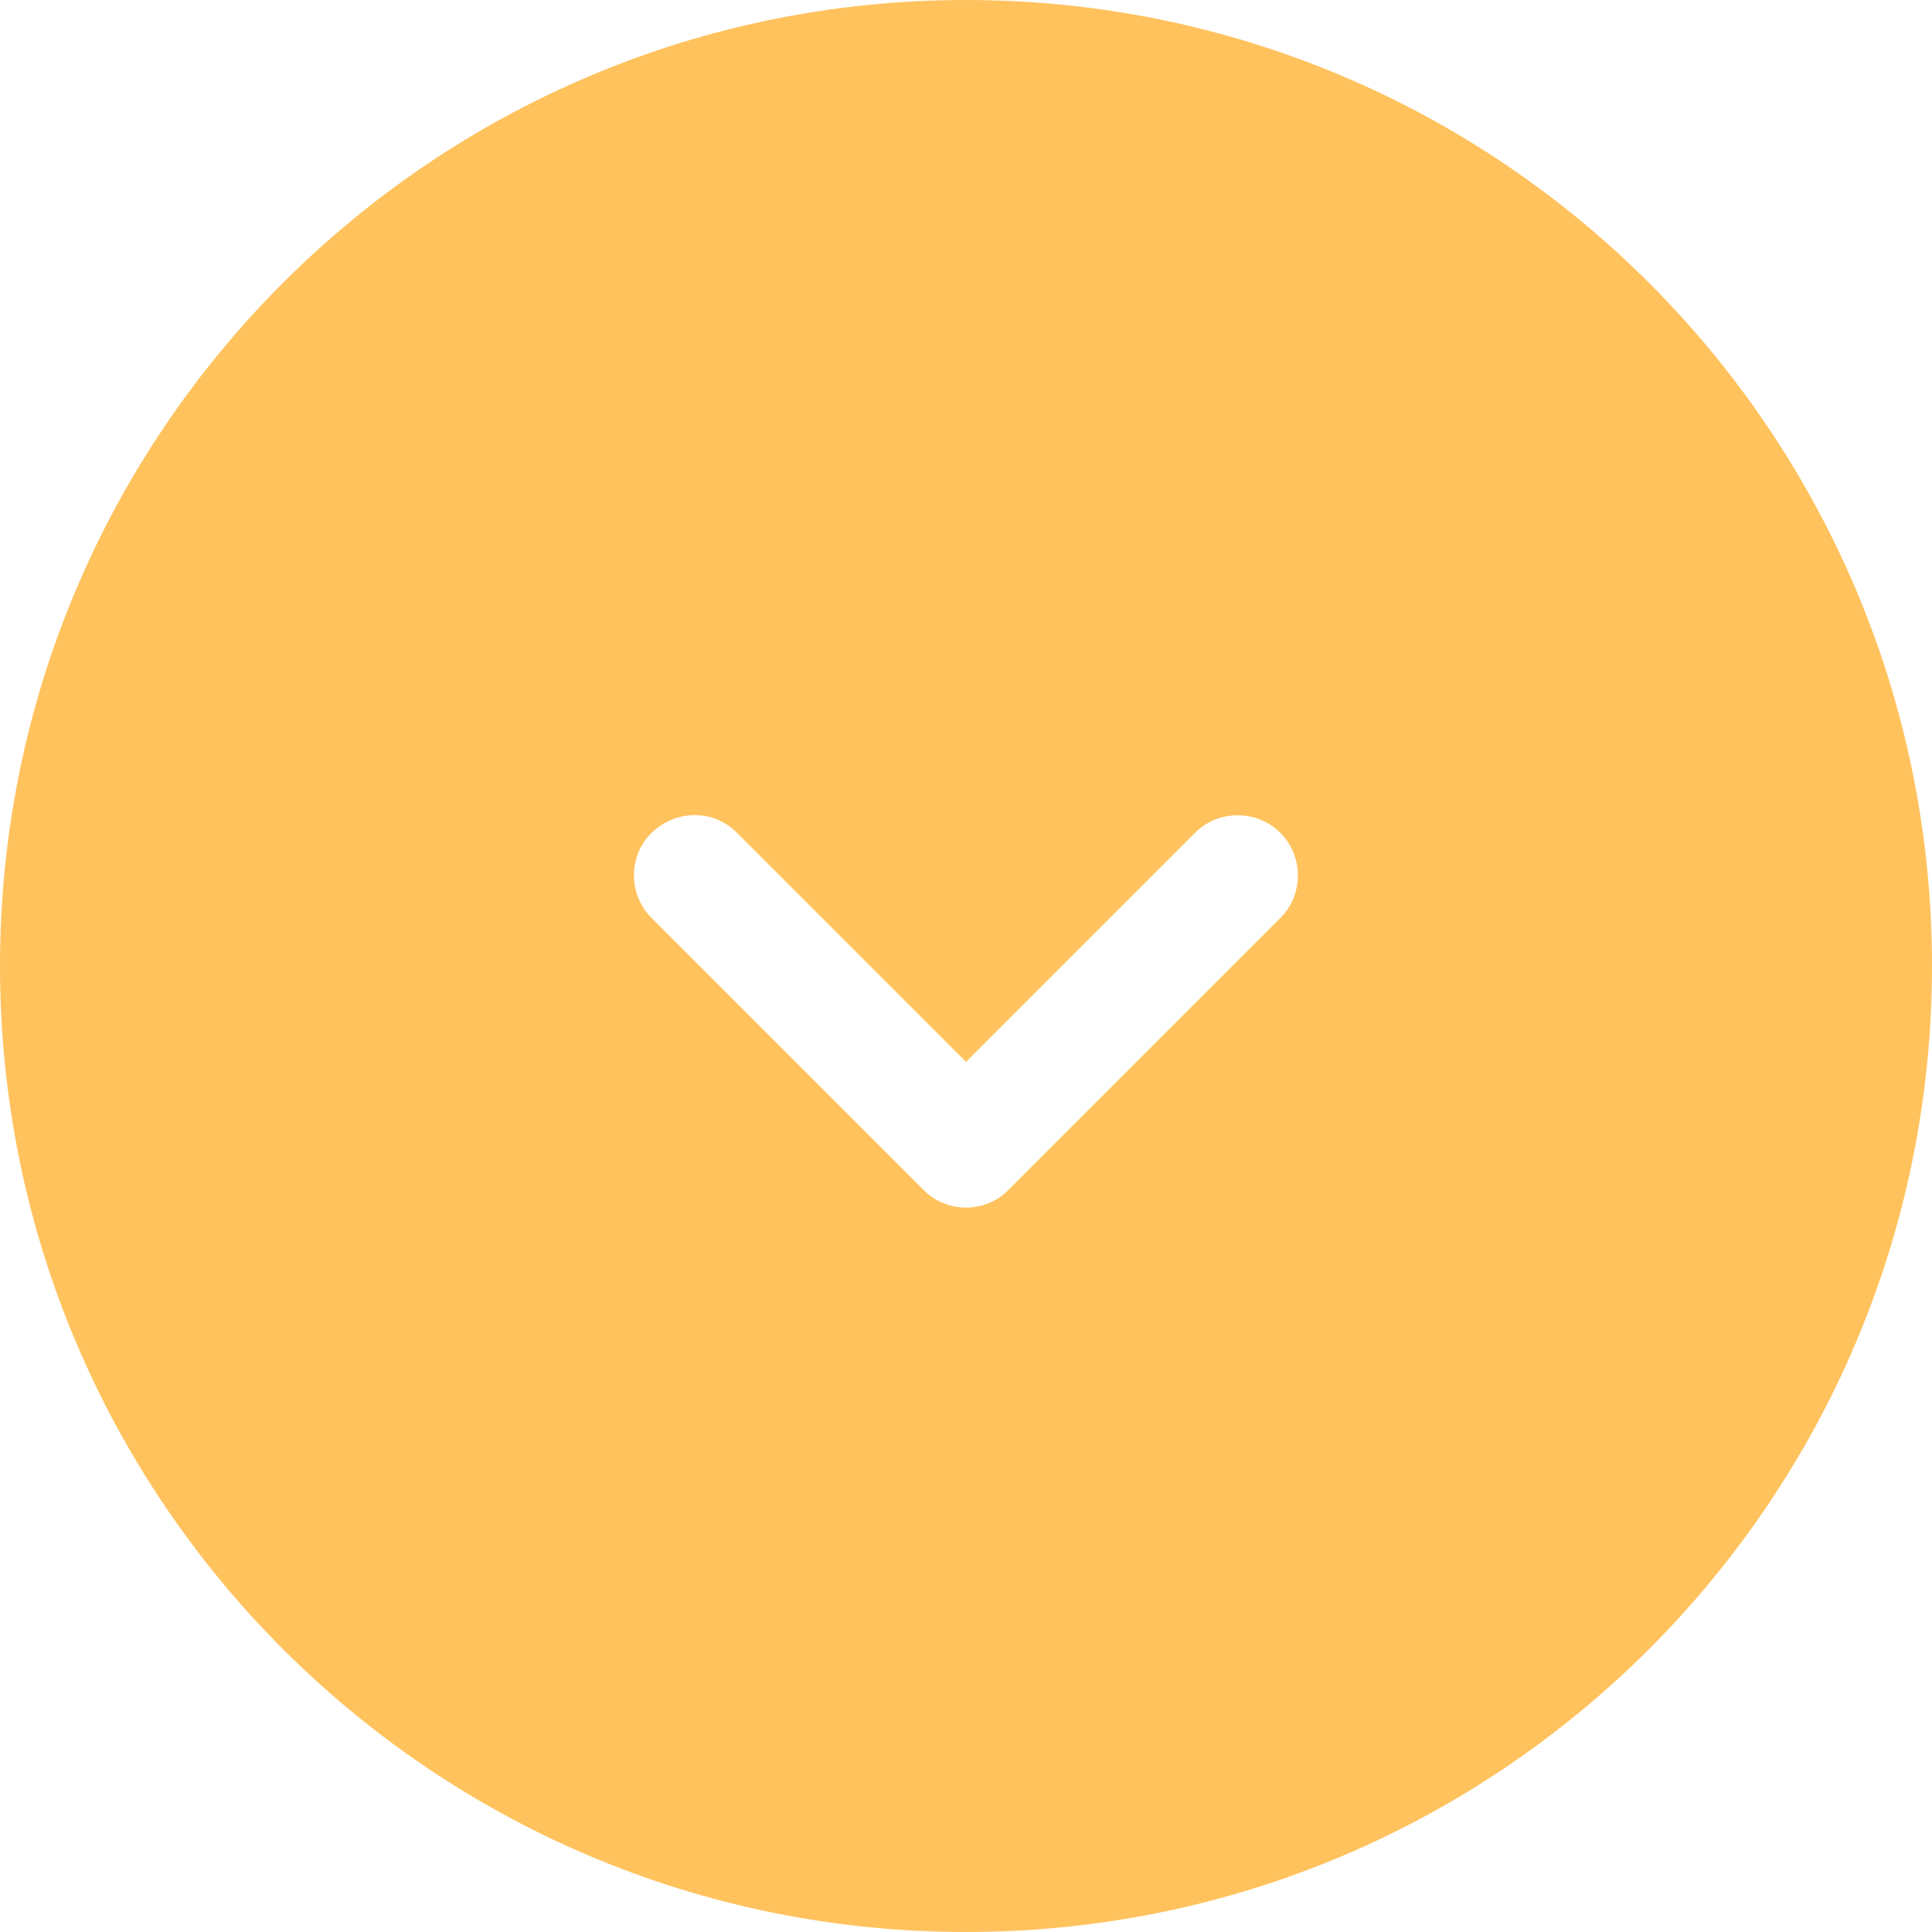 <svg xmlns="http://www.w3.org/2000/svg" viewBox="0 0 512 512" style="enable-background:new 0 0 512 512"><path d="M512 256C512 114.6 397.4 0 256 0S0 114.6 0 256s114.6 256 256 256 256-114.6 256-256zm-267.3 59.3l-72-72c-3.1-3.1-4.7-7.2-4.7-11.3 0-14.1 17.2-21.4 27.3-11.3l60.7 60.7 60.7-60.7c6.2-6.2 16.4-6.2 22.6 0 6.2 6.2 6.2 16.4 0 22.6l-72 72c-6.2 6.3-16.4 6.3-22.6 0z" style="fill:#ffc25d"/></svg>
